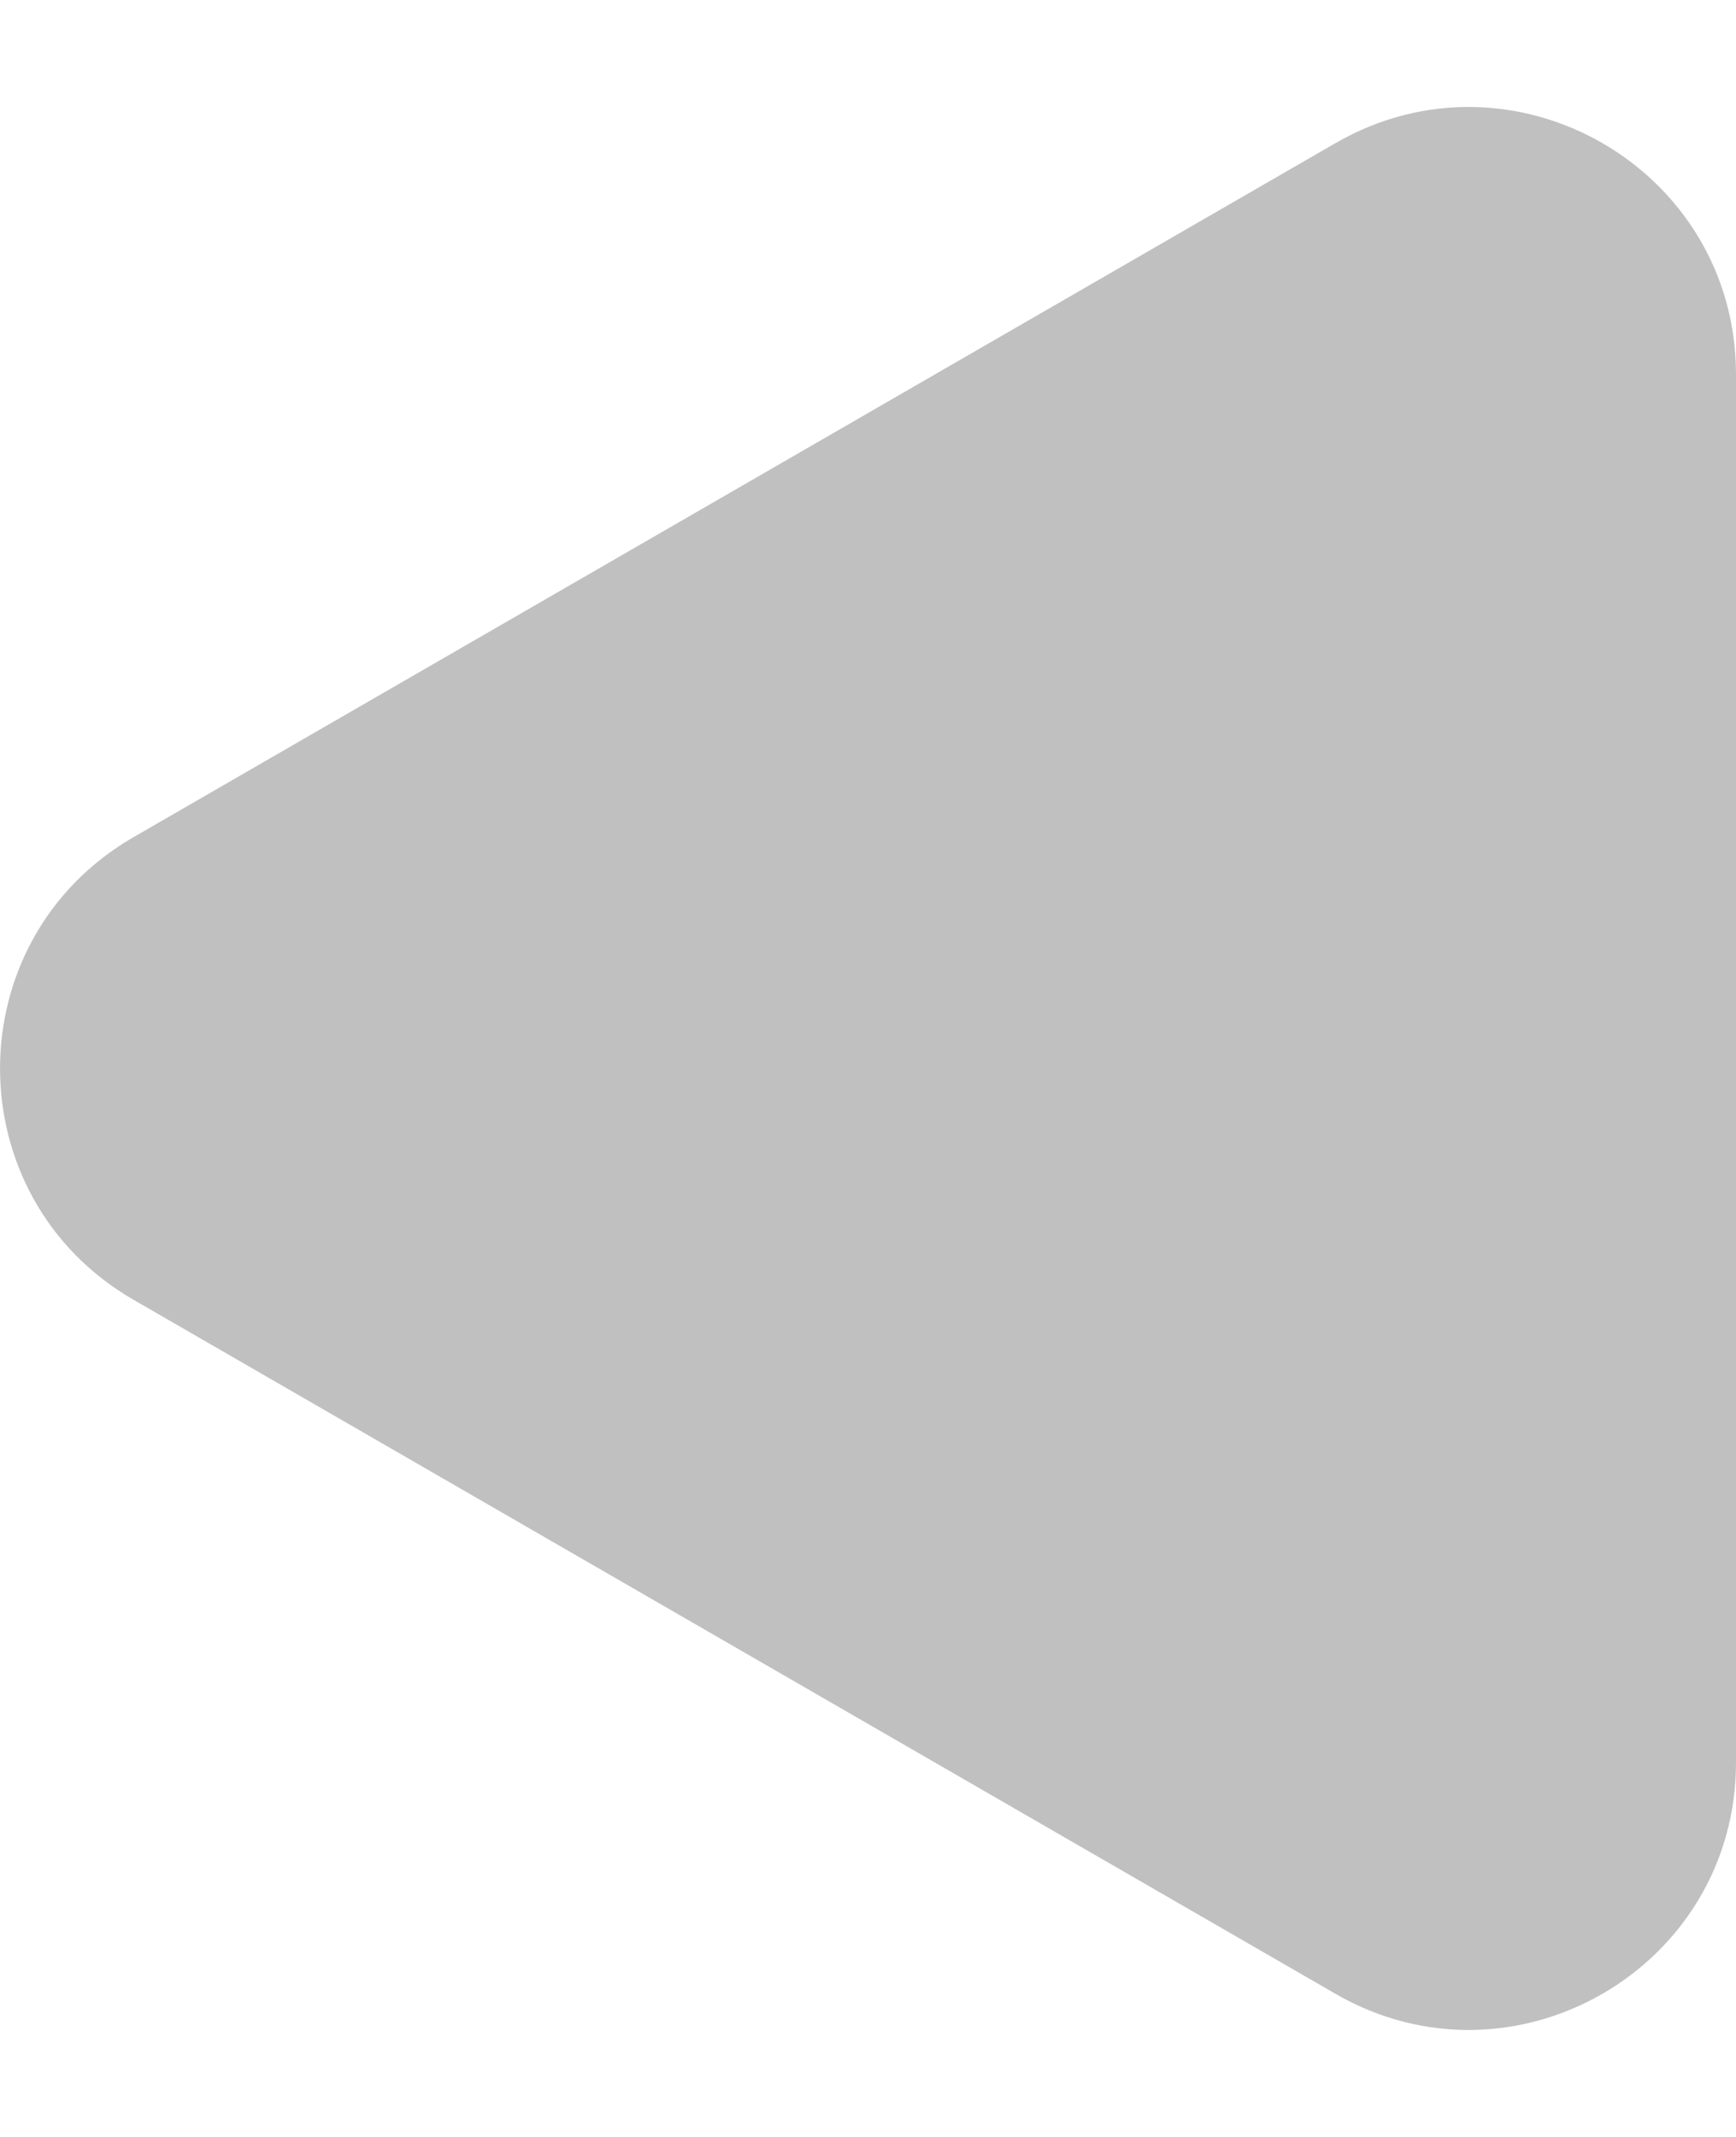<svg width="13" height="16" viewBox="0 0 13 16" fill="none" xmlns="http://www.w3.org/2000/svg">
<path d="M1 6.268C-0.333 7.038 -0.333 8.962 1 9.732L10 14.928C11.333 15.698 13 14.736 13 13.196L13 2.804C13 1.264 11.333 0.302 10 1.072L1 6.268Z" fill="#C0C0C0"/>
</svg>
